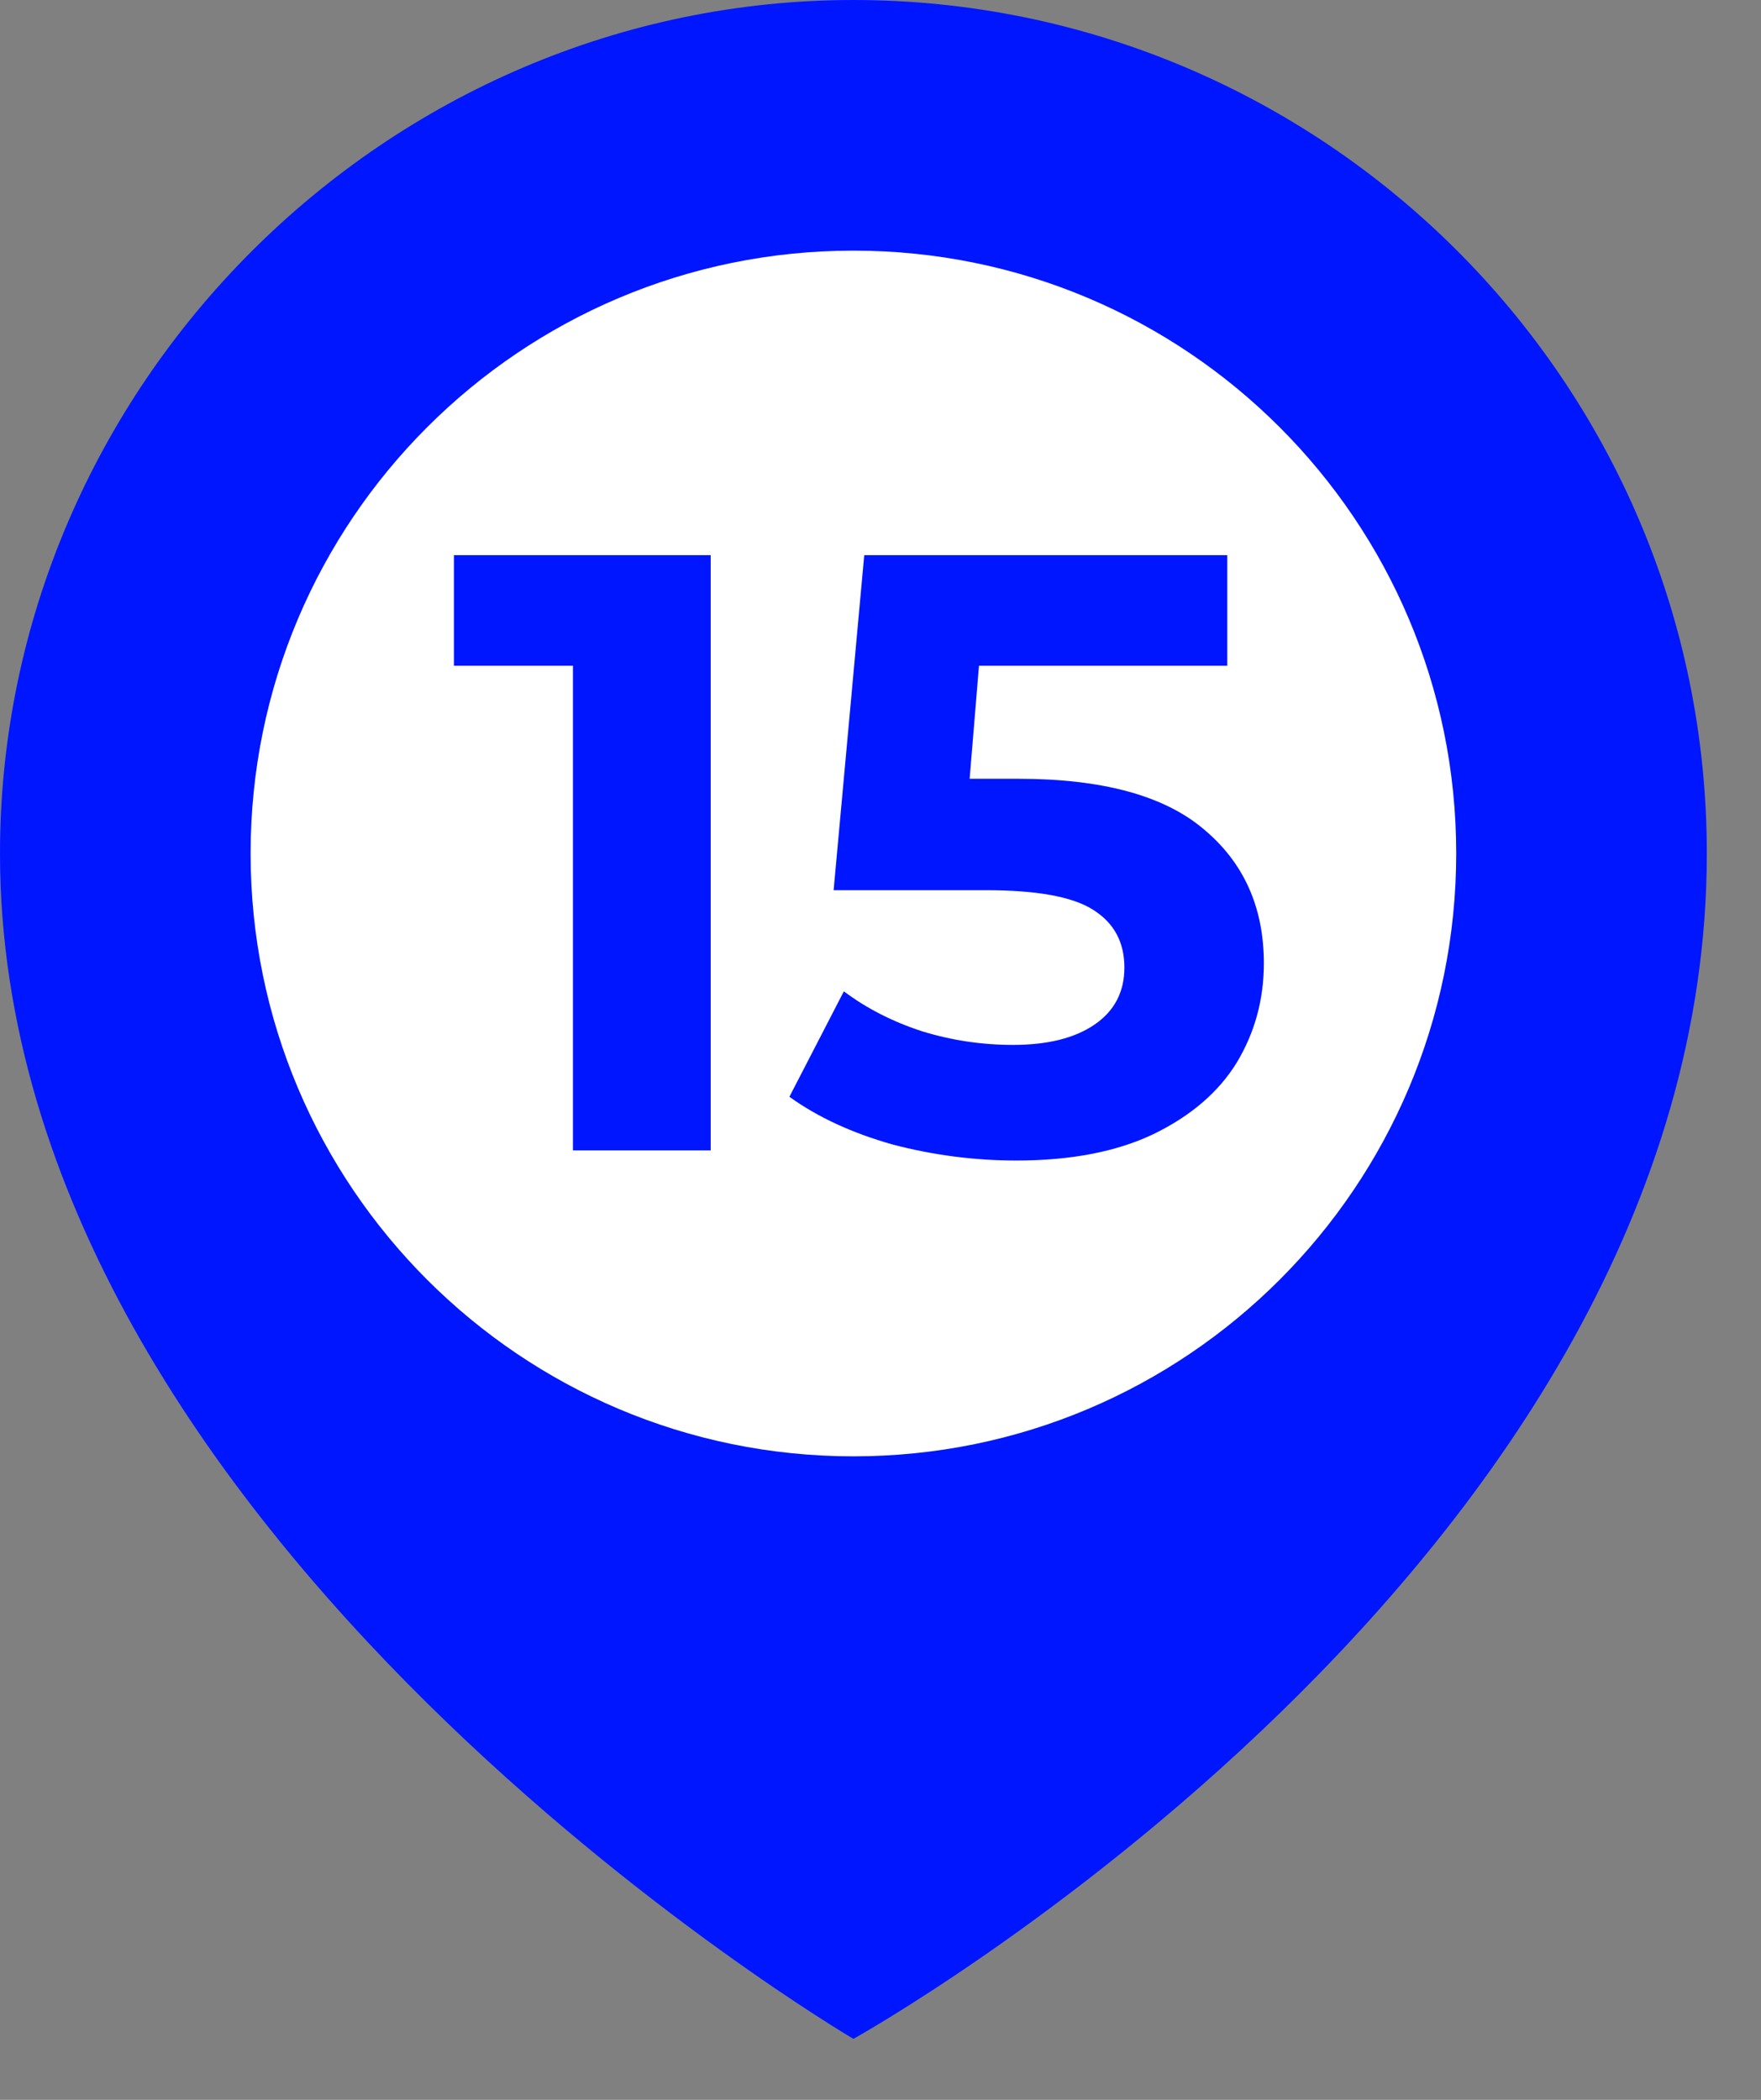 <?xml version="1.0" encoding="UTF-8"?> <svg xmlns="http://www.w3.org/2000/svg" width="26" height="31" viewBox="0 0 26 31" fill="none"><rect x="0" y="0" width="26" height="31" fill="#808080" stroke="none"/> <path d="M25.2 12.6C25.2 5.6 19.5 0 12.6 0C5.7 0 0 5.7 0 12.6C0 22.7 12.6 30.1 12.6 30.1C12.6 30.1 25.2 23.1 25.2 12.6Z" fill="#0016FF"></path> <path d="M12.6 21.5C17.515 21.5 21.5 17.515 21.5 12.6C21.5 7.685 17.515 3.7 12.6 3.7C7.685 3.7 3.7 7.685 3.7 12.6C3.7 17.515 7.685 21.5 12.6 21.5Z" fill="white"></path> <path d="M10.493 8.196V16.983H8.459V9.828H6.702V8.196H10.493ZM15.032 11.497C16.27 11.497 17.183 11.744 17.768 12.238C18.363 12.732 18.66 13.393 18.66 14.221C18.66 14.757 18.526 15.246 18.258 15.69C17.99 16.125 17.58 16.476 17.028 16.744C16.484 17.003 15.81 17.133 15.007 17.133C14.388 17.133 13.777 17.054 13.174 16.895C12.58 16.727 12.074 16.493 11.655 16.192L12.459 14.635C12.793 14.886 13.178 15.083 13.614 15.225C14.049 15.359 14.496 15.426 14.957 15.426C15.467 15.426 15.869 15.326 16.162 15.125C16.454 14.924 16.601 14.644 16.601 14.284C16.601 13.907 16.446 13.623 16.137 13.43C15.835 13.238 15.308 13.142 14.555 13.142H12.308L12.76 8.196H18.12V9.828H14.454L14.316 11.497H15.032Z" fill="#0016FF"></path> </svg> 